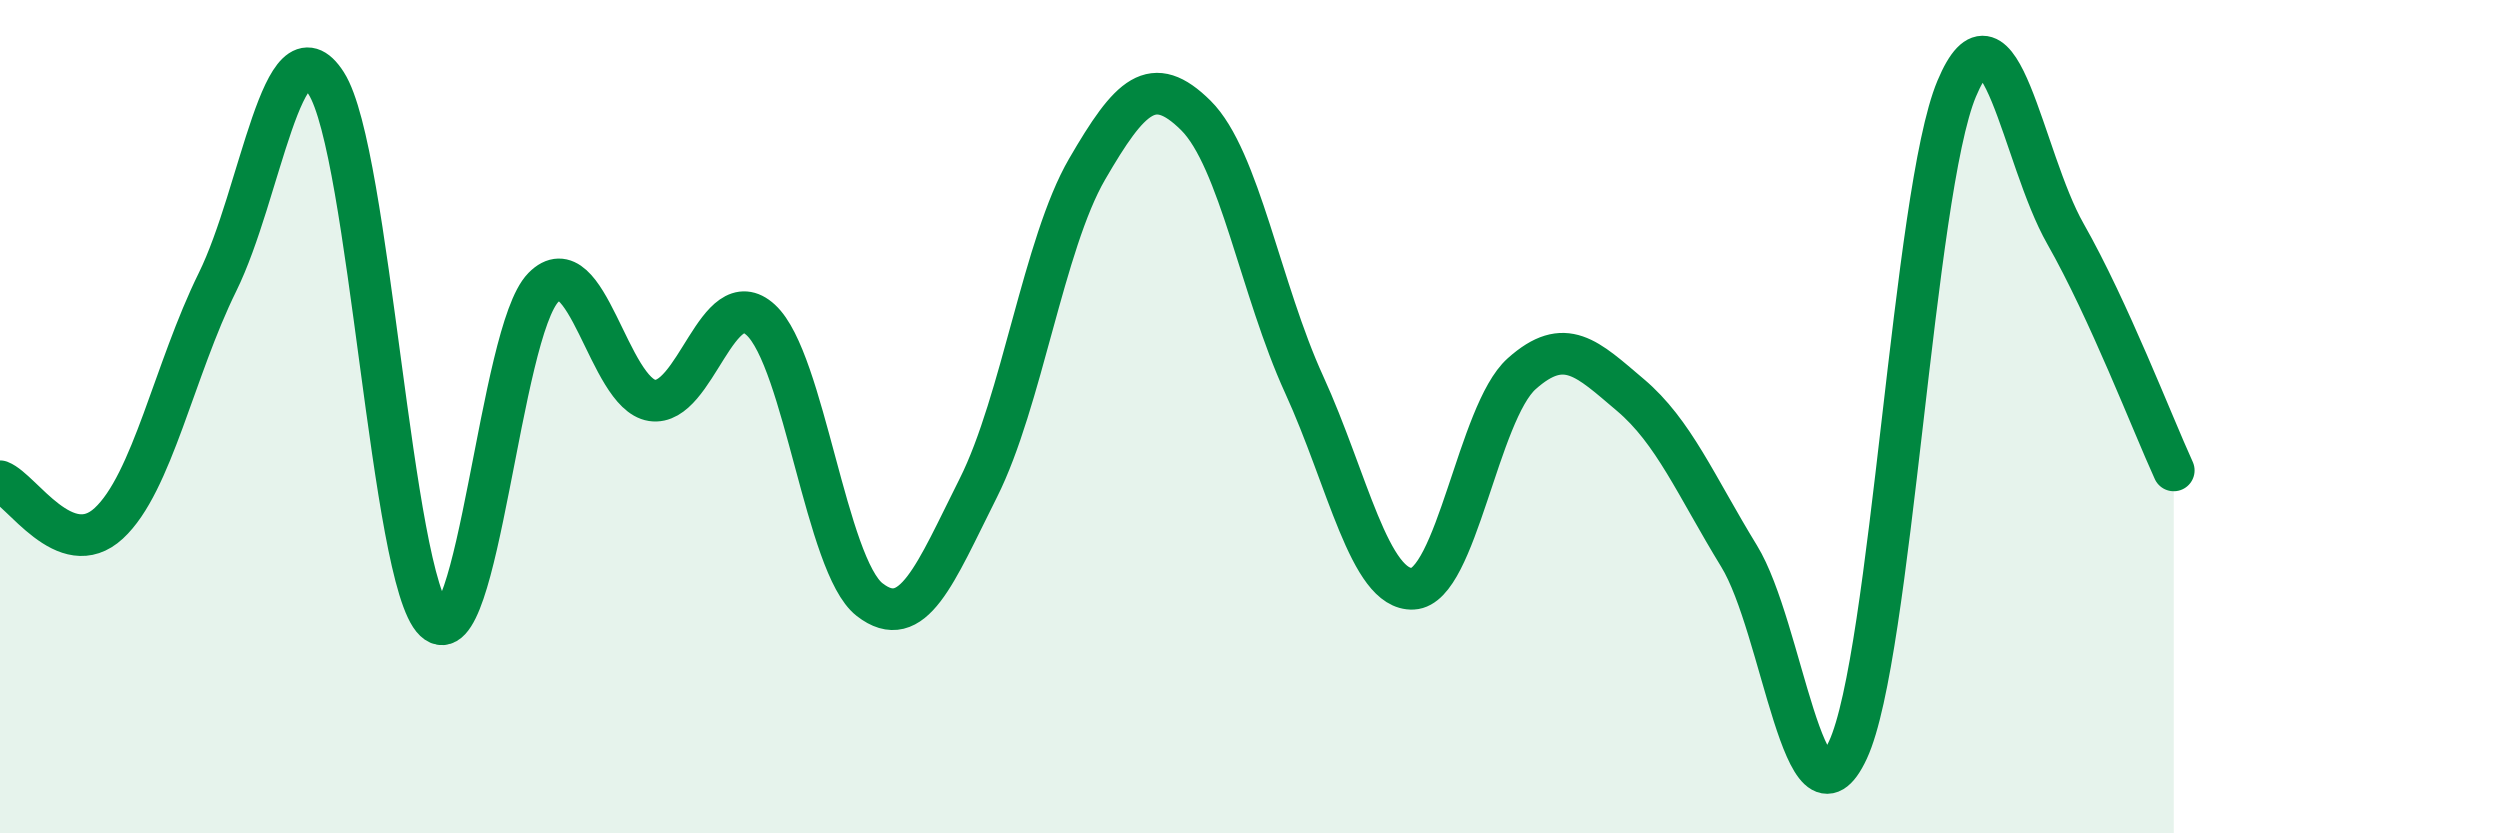 
    <svg width="60" height="20" viewBox="0 0 60 20" xmlns="http://www.w3.org/2000/svg">
      <path
        d="M 0,11.55 C 0.52,11.75 1.57,13.52 2.61,12.56 C 3.65,11.6 4.18,8.88 5.22,6.77 C 6.26,4.66 6.79,0.37 7.83,2 C 8.87,3.63 9.39,13.92 10.43,14.9 C 11.47,15.88 12,7.96 13.04,6.9 C 14.08,5.84 14.61,9.45 15.65,9.61 C 16.69,9.77 17.22,6.72 18.26,7.68 C 19.3,8.64 19.83,13.58 20.87,14.39 C 21.91,15.2 22.44,13.78 23.48,11.71 C 24.52,9.64 25.05,5.85 26.09,4.06 C 27.13,2.27 27.66,1.74 28.7,2.77 C 29.74,3.8 30.26,6.96 31.3,9.23 C 32.34,11.5 32.87,14.18 33.91,14.13 C 34.95,14.08 35.48,9.9 36.52,8.97 C 37.56,8.04 38.09,8.6 39.13,9.48 C 40.17,10.36 40.7,11.65 41.74,13.35 C 42.78,15.05 43.31,20.24 44.35,18 C 45.39,15.76 45.92,4.61 46.96,2.13 C 48,-0.35 48.53,3.78 49.57,5.61 C 50.61,7.44 51.65,10.15 52.17,11.29L52.17 20L0 20Z"
        fill="#008740"
        opacity="0.1"
        stroke-linecap="round"
        stroke-linejoin="round"
      />
      <path
        d="M 0,11.55 C 0.52,11.75 1.57,13.52 2.61,12.56 C 3.65,11.6 4.18,8.88 5.22,6.77 C 6.26,4.66 6.79,0.37 7.83,2 C 8.87,3.63 9.39,13.92 10.43,14.9 C 11.47,15.88 12,7.96 13.04,6.9 C 14.08,5.84 14.61,9.45 15.65,9.61 C 16.69,9.77 17.22,6.72 18.26,7.68 C 19.3,8.64 19.83,13.58 20.87,14.39 C 21.91,15.2 22.44,13.78 23.48,11.71 C 24.52,9.64 25.05,5.85 26.09,4.06 C 27.13,2.27 27.66,1.74 28.7,2.77 C 29.74,3.8 30.26,6.96 31.3,9.23 C 32.34,11.5 32.87,14.18 33.91,14.13 C 34.95,14.08 35.48,9.9 36.52,8.97 C 37.56,8.04 38.09,8.6 39.13,9.48 C 40.17,10.36 40.7,11.65 41.74,13.35 C 42.78,15.05 43.31,20.24 44.35,18 C 45.39,15.76 45.92,4.61 46.96,2.13 C 48,-0.35 48.53,3.78 49.57,5.61 C 50.61,7.44 51.65,10.15 52.17,11.29"
        stroke="#008740"
        stroke-width="1"
        fill="none"
        stroke-linecap="round"
        stroke-linejoin="round"
      />
    </svg>
  